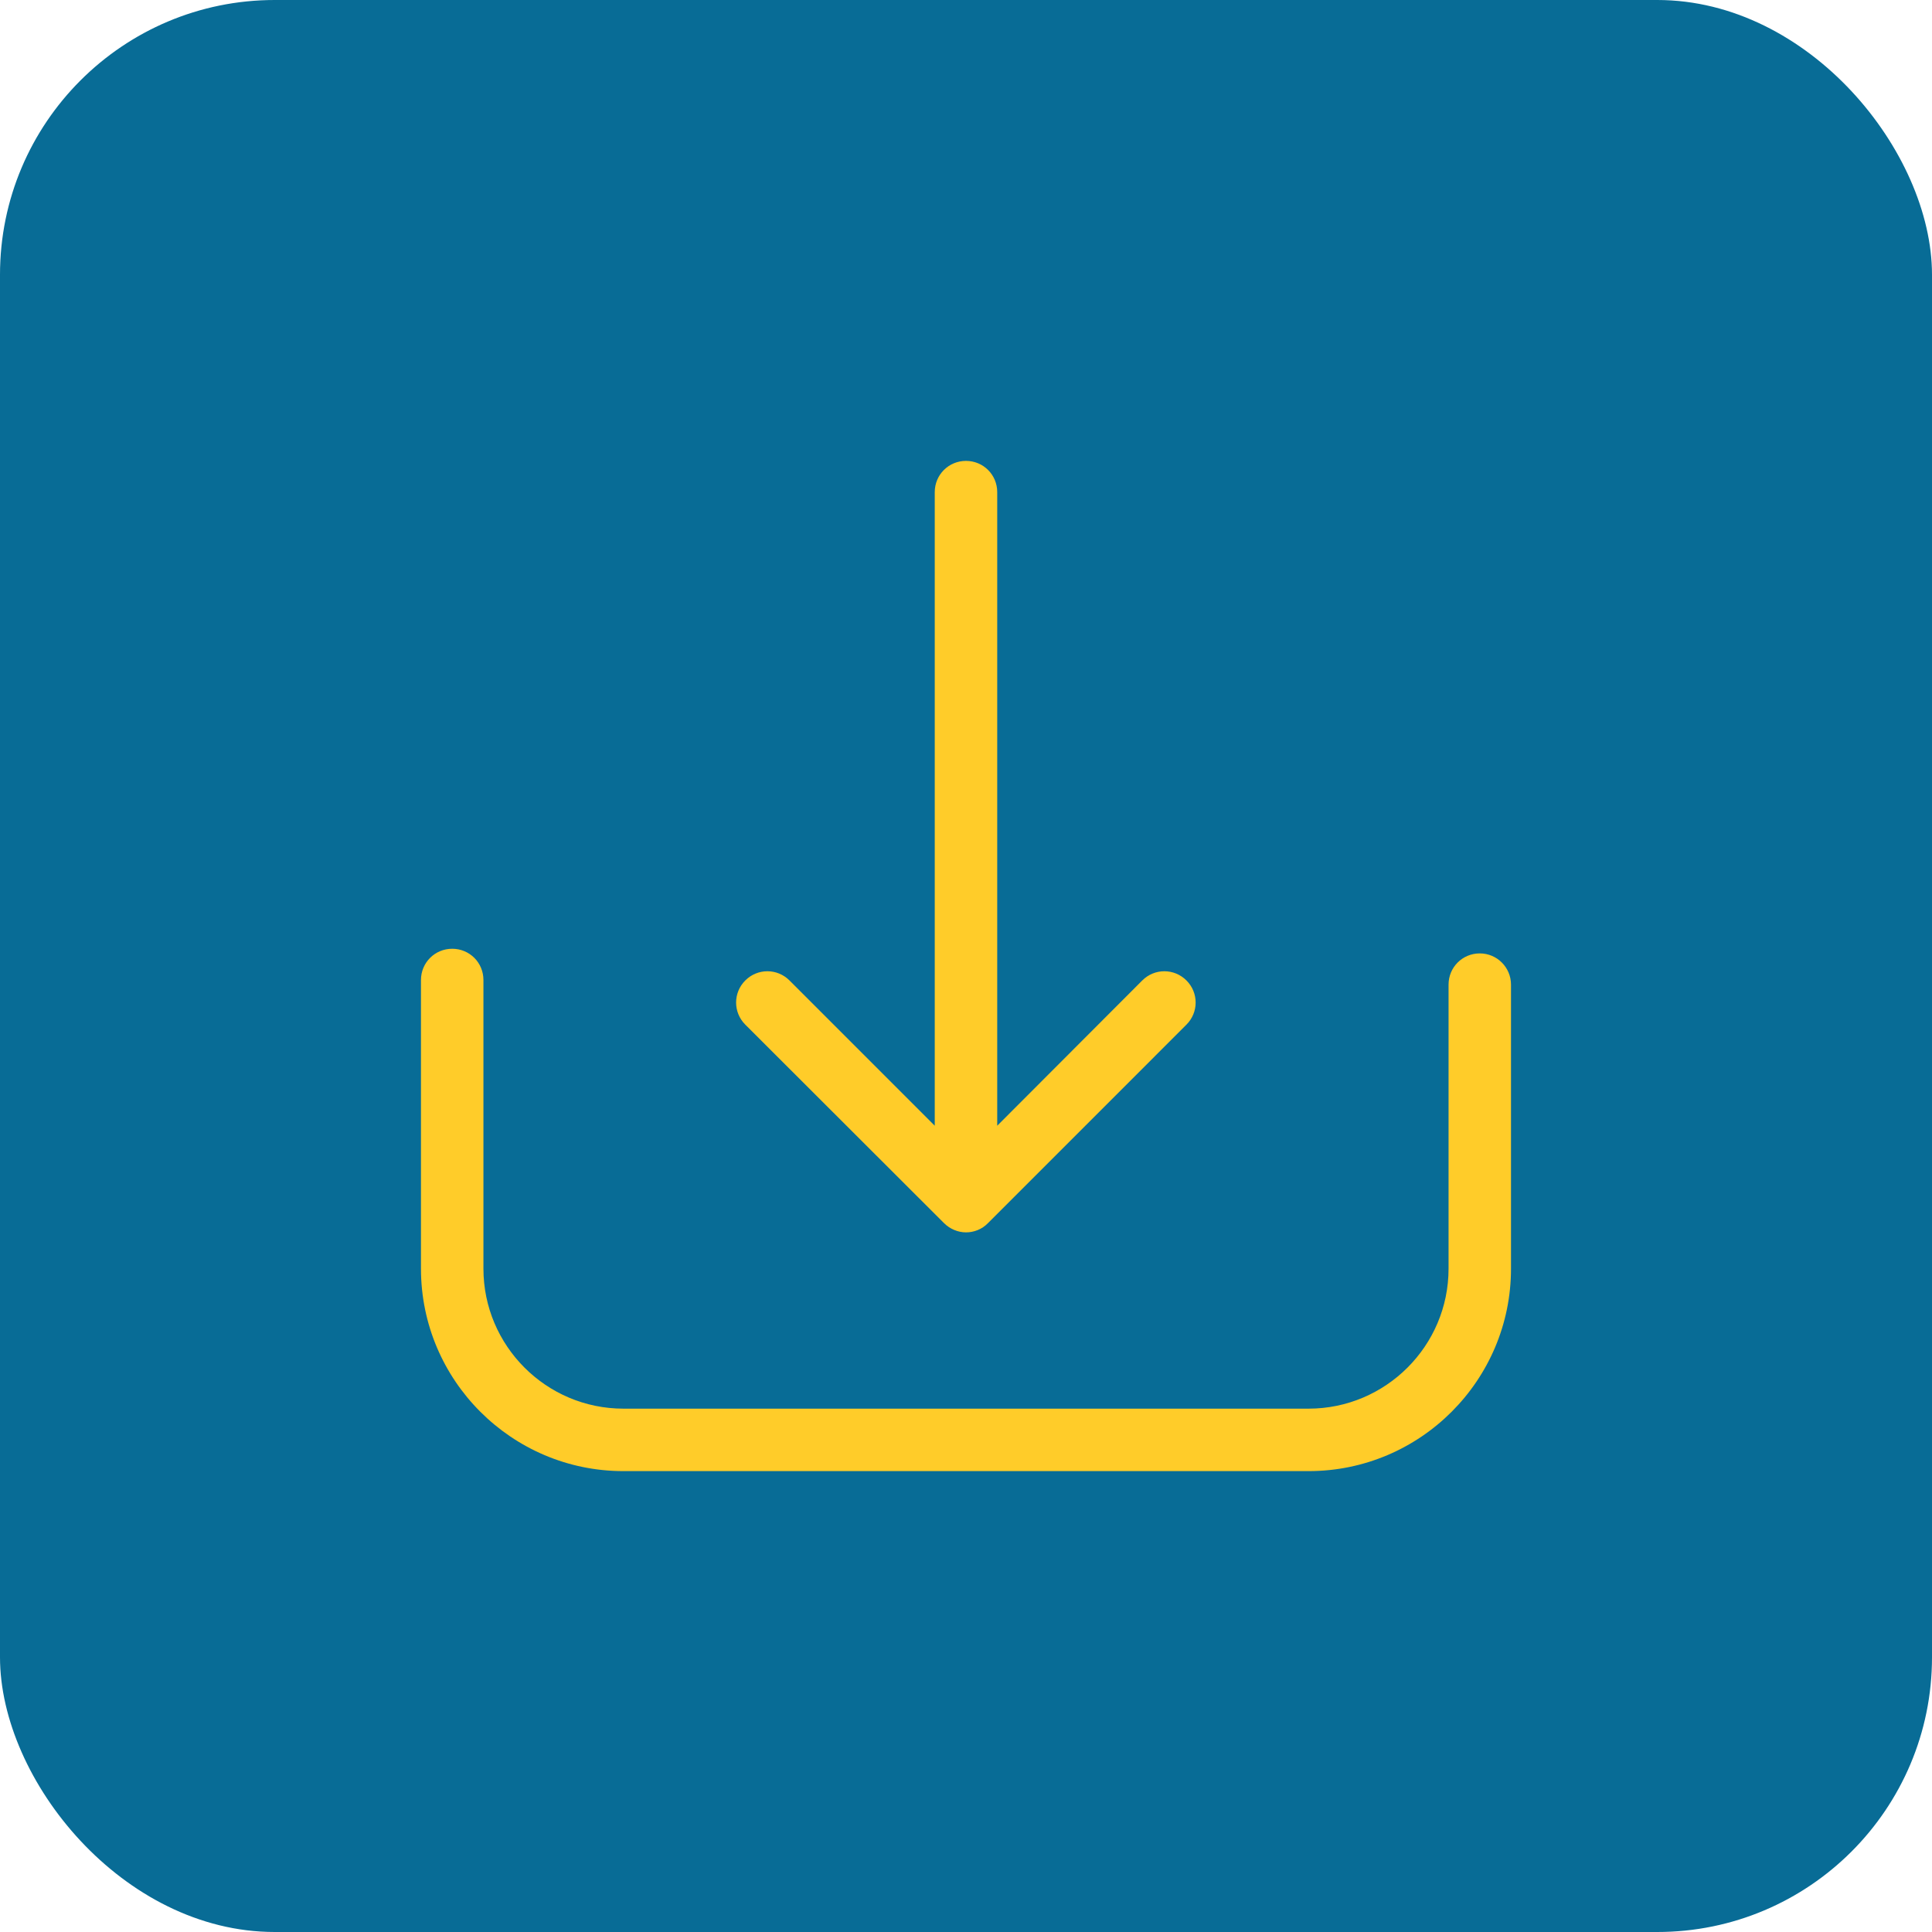 <?xml version="1.0" encoding="UTF-8"?>
<!DOCTYPE svg PUBLIC "-//W3C//DTD SVG 1.1//EN" "http://www.w3.org/Graphics/SVG/1.1/DTD/svg11.dtd">
<!-- Creator: CorelDRAW 2019 (64-Bit) -->
<svg xmlns="http://www.w3.org/2000/svg" xml:space="preserve" width="1.937in" height="1.937in" version="1.1" style="shape-rendering:geometricPrecision; text-rendering:geometricPrecision; image-rendering:optimizeQuality; fill-rule:evenodd; clip-rule:evenodd"
viewBox="0 0 1930.98 1930.98"
 xmlns:xlink="http://www.w3.org/1999/xlink"
 xmlns:xodm="http://www.corel.com/coreldraw/odm/2003">
 <defs>
  <style type="text/css">
   <![CDATA[
    .fil1 {fill:#FFCC29}
    .fil0 {fill:#086C96}
   ]]>
  </style>
 </defs>
 <g id="Layer_x0020_1">
  <rect class="fil0" x="0" y="0" width="1930.98" height="1930.98" rx="274.57" ry="274.57"/>
  <path class="fil1" d="M1479 952.9c-17.35,0 -31.21,13.86 -31.21,31.21l0 283.91c0,77.24 -62.89,139.89 -139.89,139.89l-684.83 0c-77.21,0 -139.89,-62.89 -139.89,-139.89l0 -288.55c0,-17.34 -13.86,-31.21 -31.21,-31.21 -17.34,0 -31.22,13.88 -31.22,31.21l0 288.55c0,111.68 90.87,202.32 202.32,202.32l684.83 0c111.66,0 202.3,-90.87 202.3,-202.32l0 -283.91c0,-17.11 -13.86,-31.21 -31.2,-31.21zm-535.47 269.58c6.01,6.01 14.1,9.24 21.96,9.24 7.86,0 15.95,-2.99 21.96,-9.24l198.37 -198.38c12.26,-12.25 12.26,-31.92 0,-44.17 -12.25,-12.25 -31.9,-12.25 -44.15,0l-144.97 145.21 0 -633.27c0,-17.34 -13.88,-31.22 -31.22,-31.22 -17.34,0 -31.22,13.88 -31.22,31.22l0 633.27 -145.19 -145.21c-12.25,-12.25 -31.92,-12.25 -44.17,0 -12.25,12.25 -12.25,31.92 0,44.17l198.62 198.38z"/>
 </g>
</svg>
